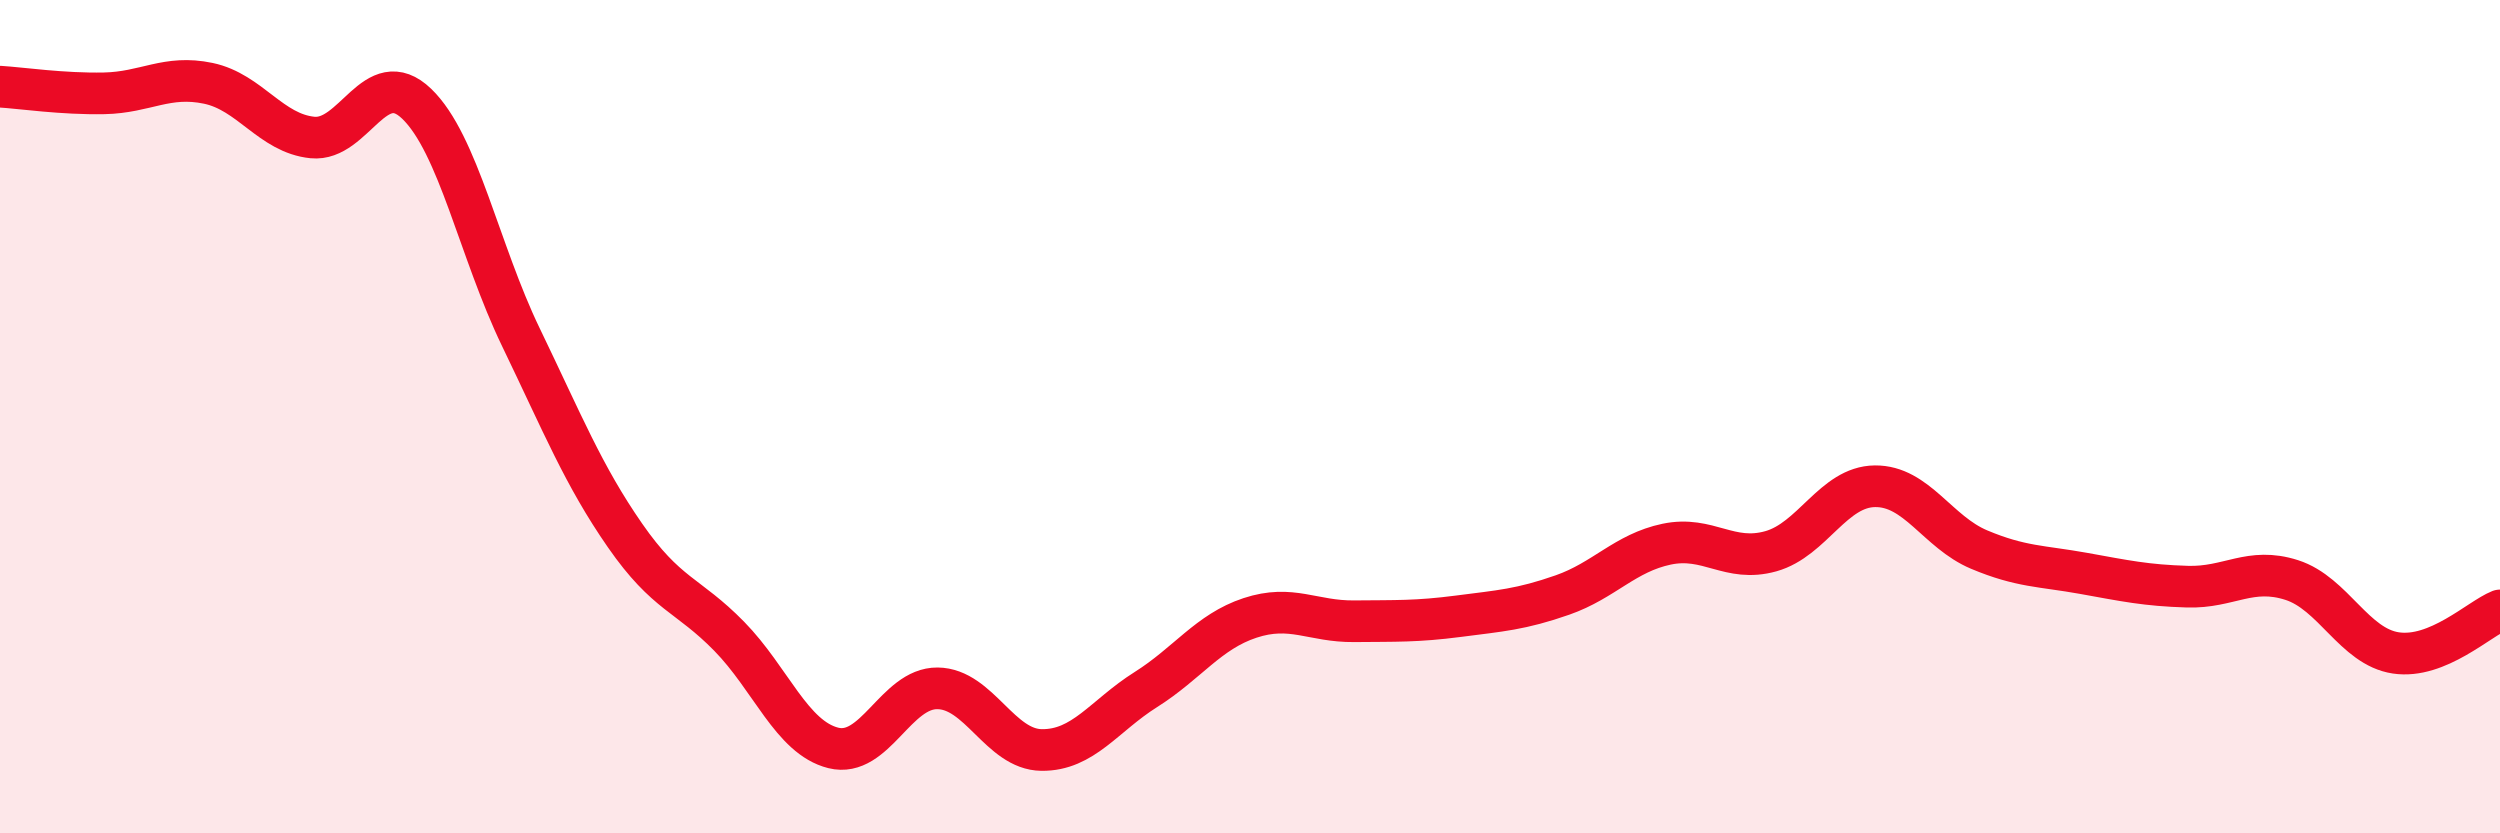 
    <svg width="60" height="20" viewBox="0 0 60 20" xmlns="http://www.w3.org/2000/svg">
      <path
        d="M 0,2.08 C 0.5,2.11 1.5,2.26 2.5,2.24 C 3.5,2.22 4,1.79 5,2 C 6,2.21 6.5,3.2 7.5,3.3 C 8.5,3.4 9,1.53 10,2.49 C 11,3.45 11.5,6.02 12.5,8.09 C 13.5,10.16 14,11.41 15,12.85 C 16,14.29 16.5,14.25 17.5,15.27 C 18.5,16.29 19,17.7 20,17.95 C 21,18.2 21.5,16.51 22.5,16.52 C 23.5,16.53 24,17.99 25,18 C 26,18.01 26.5,17.18 27.5,16.55 C 28.5,15.92 29,15.16 30,14.83 C 31,14.5 31.5,14.92 32.5,14.91 C 33.5,14.9 34,14.92 35,14.79 C 36,14.66 36.5,14.63 37.5,14.28 C 38.5,13.93 39,13.27 40,13.06 C 41,12.85 41.5,13.51 42.5,13.23 C 43.5,12.95 44,11.68 45,11.67 C 46,11.66 46.5,12.77 47.5,13.19 C 48.5,13.61 49,13.58 50,13.76 C 51,13.94 51.5,14.05 52.5,14.08 C 53.5,14.11 54,13.6 55,13.92 C 56,14.24 56.5,15.52 57.5,15.67 C 58.5,15.82 59.5,14.85 60,14.65L60 20L0 20Z"
        fill="#EB0A25"
        opacity="0.1"
        stroke-linecap="round"
        stroke-linejoin="round"
      />
      <path
        d="M 0,2.08 C 0.5,2.11 1.5,2.26 2.5,2.24 C 3.5,2.22 4,1.79 5,2 C 6,2.21 6.5,3.2 7.5,3.3 C 8.5,3.4 9,1.53 10,2.49 C 11,3.45 11.5,6.02 12.5,8.09 C 13.5,10.16 14,11.41 15,12.85 C 16,14.29 16.5,14.25 17.5,15.27 C 18.5,16.29 19,17.7 20,17.95 C 21,18.2 21.5,16.51 22.5,16.52 C 23.5,16.53 24,17.99 25,18 C 26,18.01 26.5,17.18 27.5,16.55 C 28.5,15.92 29,15.16 30,14.83 C 31,14.5 31.5,14.92 32.5,14.91 C 33.5,14.9 34,14.92 35,14.79 C 36,14.66 36.5,14.63 37.5,14.28 C 38.5,13.93 39,13.27 40,13.06 C 41,12.85 41.5,13.51 42.5,13.23 C 43.5,12.95 44,11.68 45,11.67 C 46,11.66 46.5,12.77 47.5,13.19 C 48.5,13.61 49,13.58 50,13.76 C 51,13.94 51.5,14.05 52.5,14.08 C 53.5,14.11 54,13.6 55,13.92 C 56,14.24 56.5,15.52 57.5,15.67 C 58.5,15.82 59.5,14.85 60,14.65"
        stroke="#EB0A25"
        stroke-width="1"
        fill="none"
        stroke-linecap="round"
        stroke-linejoin="round"
      />
    </svg>
  